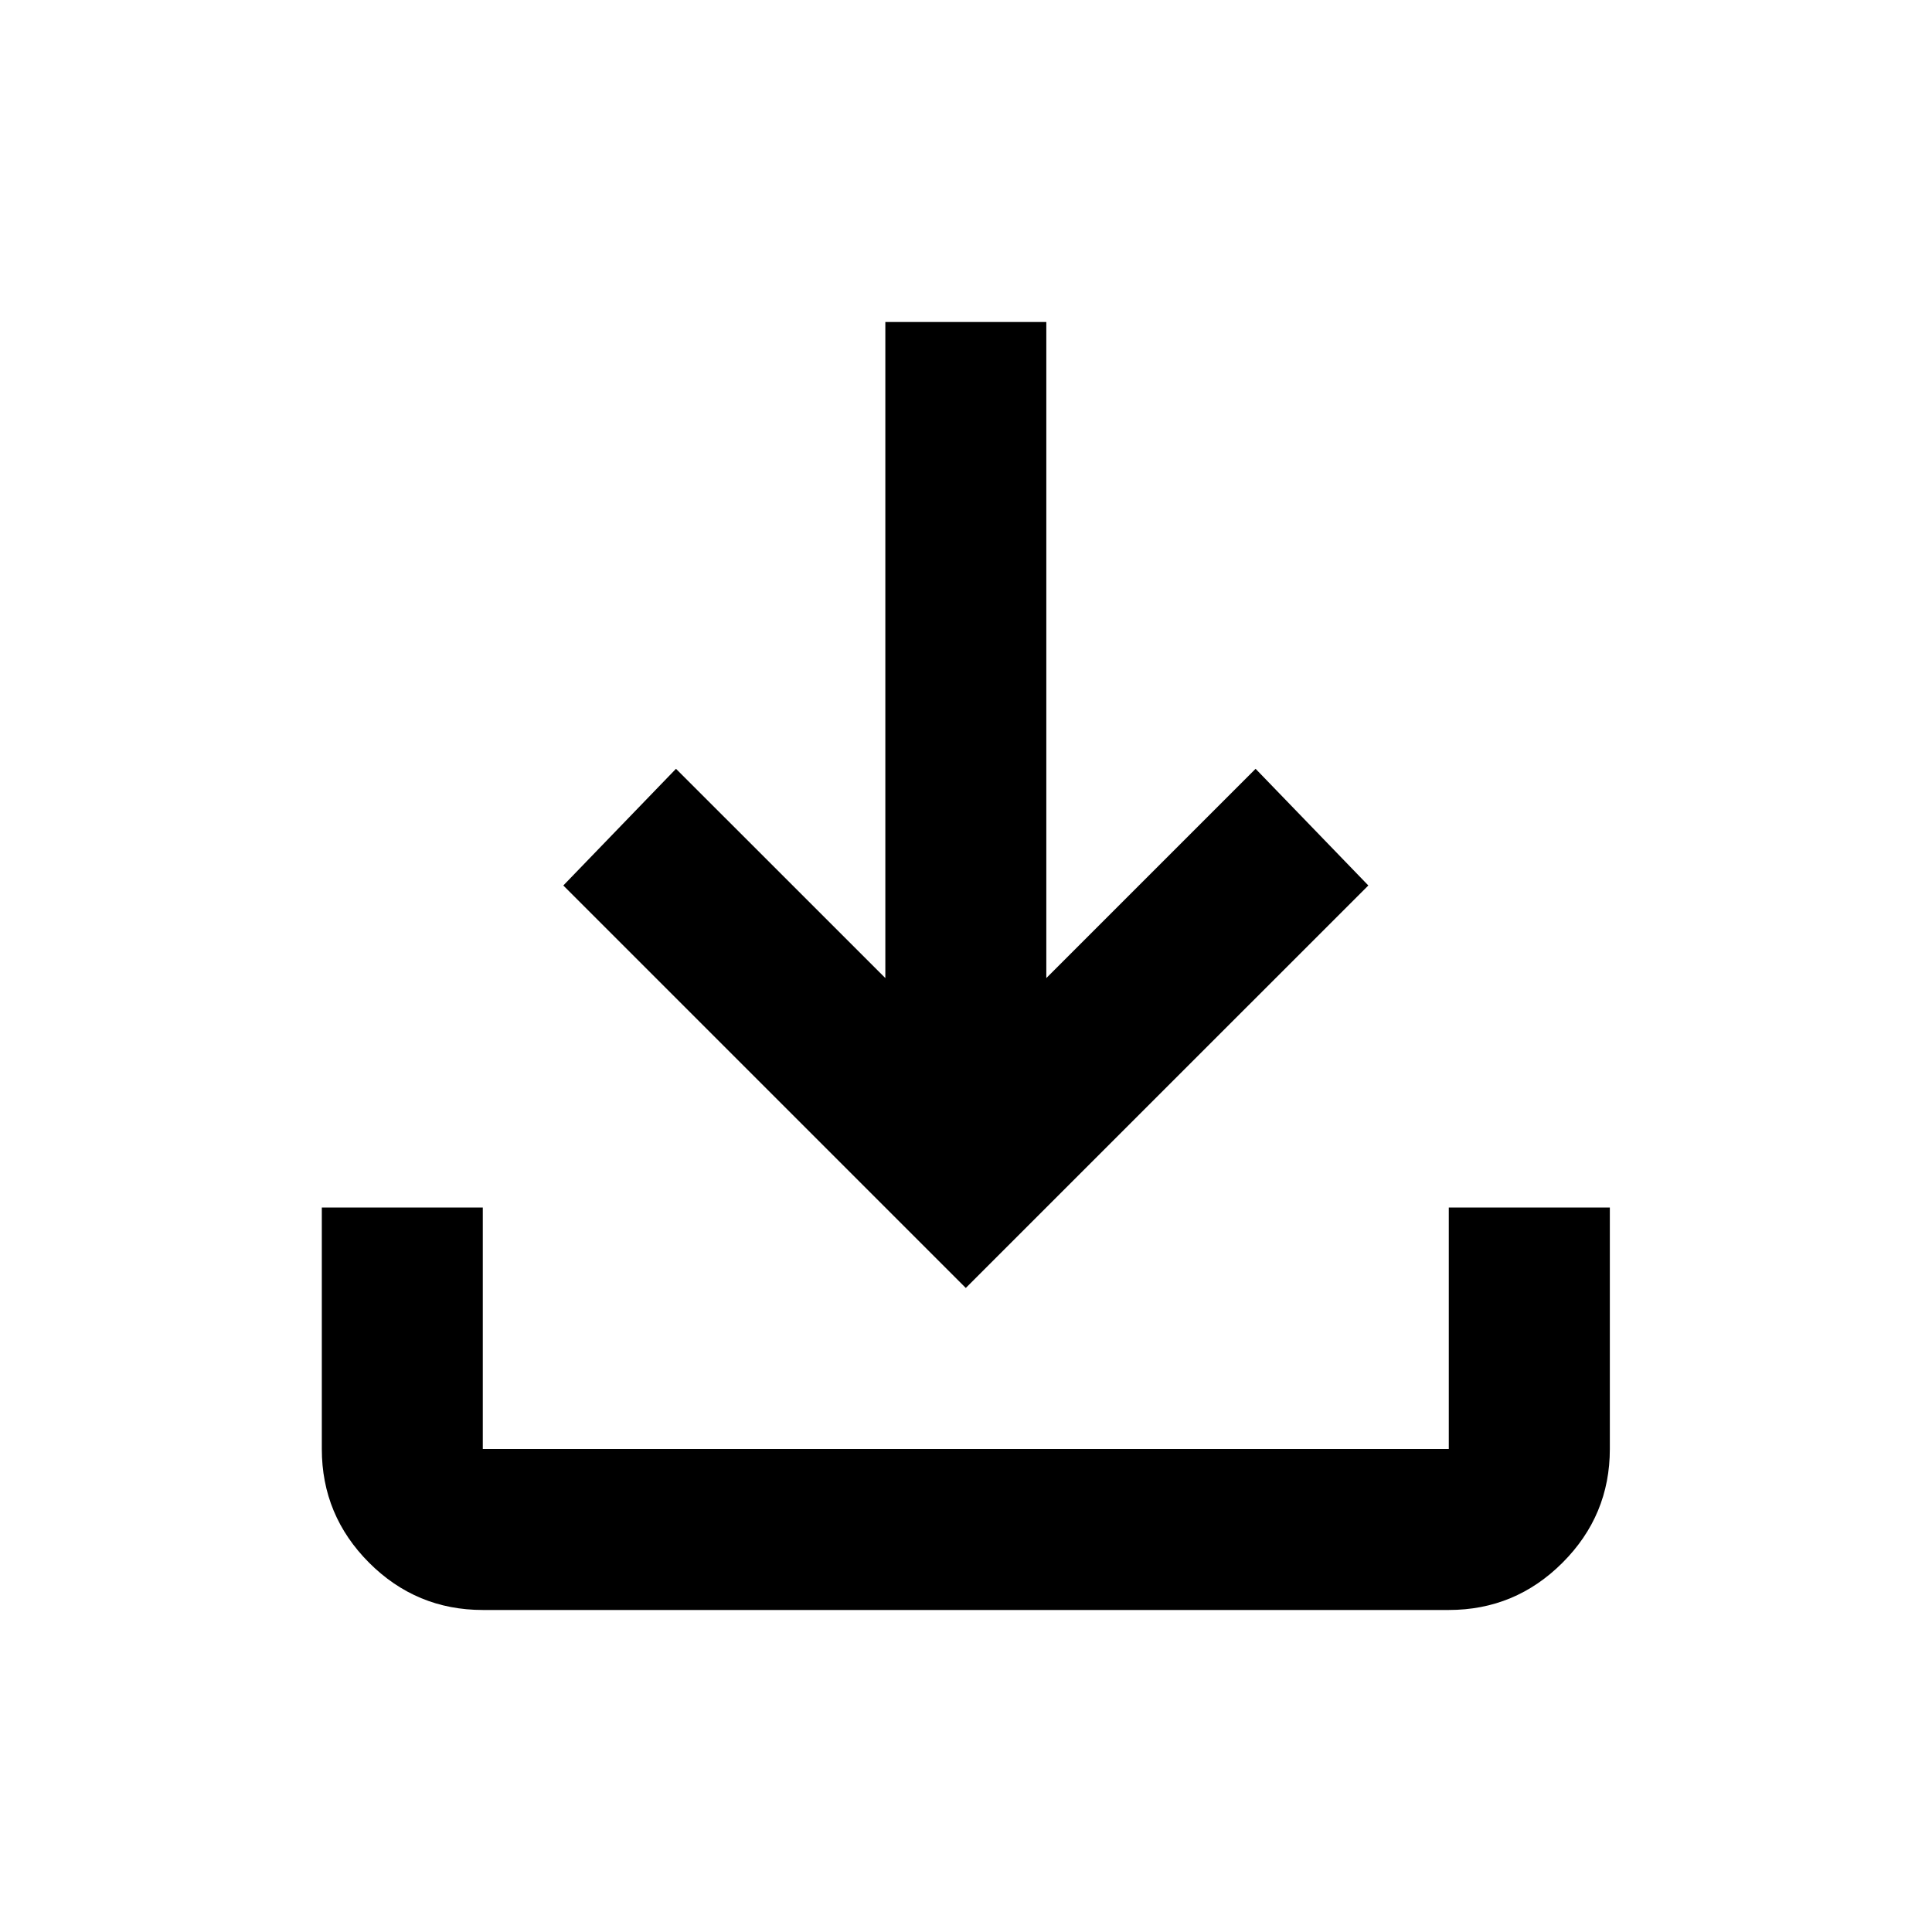 <svg width="28" height="28" viewBox="0 0 28 28" fill="none" xmlns="http://www.w3.org/2000/svg">
<mask id="mask0_374_13755" style="mask-type:alpha" maskUnits="userSpaceOnUse" x="0" y="0" width="28" height="28">
<rect width="28" height="28" fill="#D9D9D9" style="fill:#D9D9D9;fill:color(display-p3 0.851 0.851 0.851);fill-opacity:1;"/>
</mask>
<g mask="url(#mask0_374_13755)">
<path d="M13.997 18.666L8.164 12.833L9.797 11.142L12.831 14.175V4.667H15.164V14.175L18.197 11.142L19.831 12.833L13.997 18.666ZM6.997 23.333C6.356 23.333 5.806 23.105 5.349 22.648C4.893 22.191 4.664 21.642 4.664 21V17.5H6.997V21H20.997V17.5H23.331V21C23.331 21.642 23.102 22.191 22.645 22.648C22.188 23.105 21.639 23.333 20.997 23.333H6.997Z" fill="black" style="fill:black;fill-opacity:1;"/>
</g>
</svg>